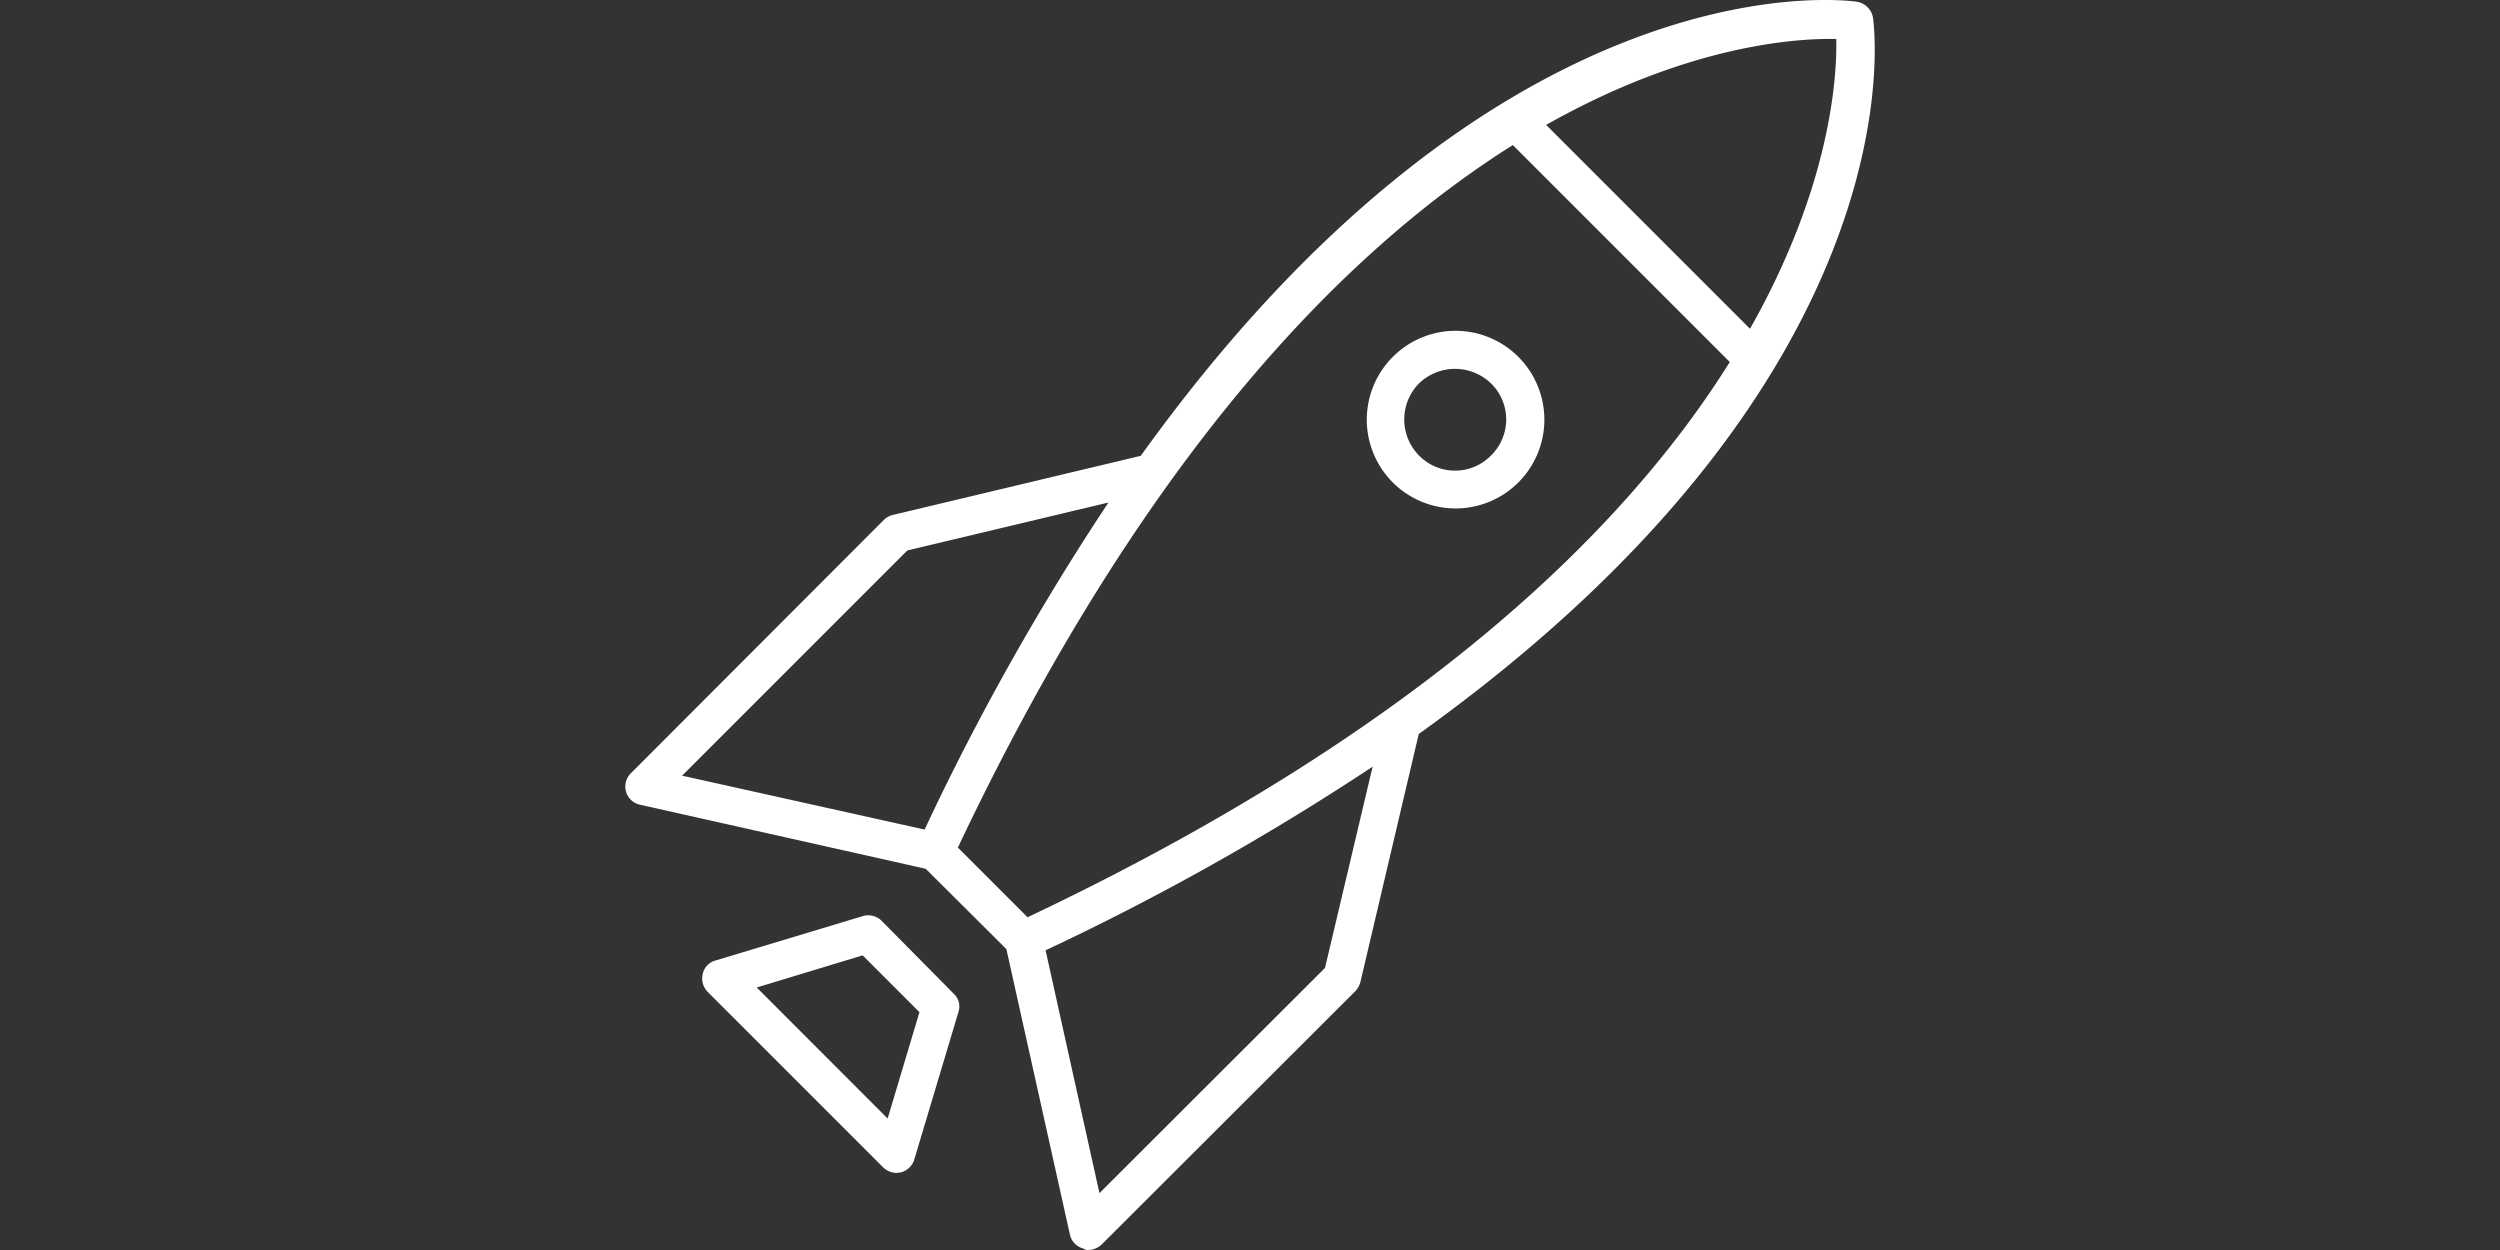 <svg xmlns="http://www.w3.org/2000/svg" xmlns:xlink="http://www.w3.org/1999/xlink" width="220" height="110" viewBox="0 0 220 110"><rect x="0" y="0" width="220" height="110" fill="#333333" stroke="none"/><defs><style>.a,.c{fill:#fff;}.a{stroke:#707070;}.b{clip-path:url(#a);}</style><clipPath id="a"><rect class="a" width="220" height="110" transform="translate(1270 1205)"/></clipPath></defs><g class="b" transform="translate(-1270 -1205)"><g transform="translate(1325.023 1205)"><g transform="translate(0 0)"><path class="c" d="M158.285,19.316a1.719,1.719,0,0,0-1.44-1.44c-1.49-.21-31.579-3.8-63,39.959l-21.759,5.19a1.731,1.731,0,0,0-.79.39L48.967,85.775a1.637,1.637,0,0,0,.84,2.77l25.109,5.63,7.1,7.07,5.6,25.159a1.6,1.6,0,0,0,1.15,1.18.693.693,0,0,0,.47.14,1.783,1.783,0,0,0,1.18-.5l22.339-22.309a1.955,1.955,0,0,0,.42-.79l5.13-21.809C162.114,50.926,158.475,20.866,158.285,19.316Zm-3.24,1.84c.08,3.4-.52,13.01-7.59,25.5l-17.94-17.94C142.025,21.646,151.635,21.076,155.045,21.156ZM73.3,66.165,91,61.945a223.977,223.977,0,0,0-16.18,28.779l-21.339-4.74ZM110.056,102.9l-19.85,19.82-4.74-21.37a225.412,225.412,0,0,0,28.779-16.16Zm-26.179-4.46-6.13-6.13c16.52-34.879,34.329-52.709,48.839-61.819l19.09,19.09C136.585,64.125,118.745,81.925,83.876,98.444Z" transform="translate(-48.478 -17.724)"/></g><g transform="translate(6.763 80.538)"><path class="c" d="M72.246,113.378a1.676,1.676,0,0,0-1.65-.39l-12.94,3.9a1.561,1.561,0,0,0-1.13,1.18,1.682,1.682,0,0,0,.45,1.6l15.42,15.42a1.762,1.762,0,0,0,1.18.5c.13,0,.26-.05.39-.05a1.688,1.688,0,0,0,1.18-1.15l3.88-12.96a1.533,1.533,0,0,0-.42-1.62Zm.55,17.42-11.52-11.53,9.32-2.83,5,5Z" transform="translate(-56.47 -112.905)"/></g><g transform="translate(65.248 29.119)"><path class="c" d="M127.869,54.44a7.813,7.813,0,1,0,11.08,0A7.8,7.8,0,0,0,127.869,54.44Zm8.66,8.66a4.431,4.431,0,0,1-6.34,0,4.521,4.521,0,0,1,0-6.34,4.565,4.565,0,0,1,6.34,0A4.431,4.431,0,0,1,136.529,63.1Z" transform="translate(-125.589 -52.138)"/></g></g></g></svg>